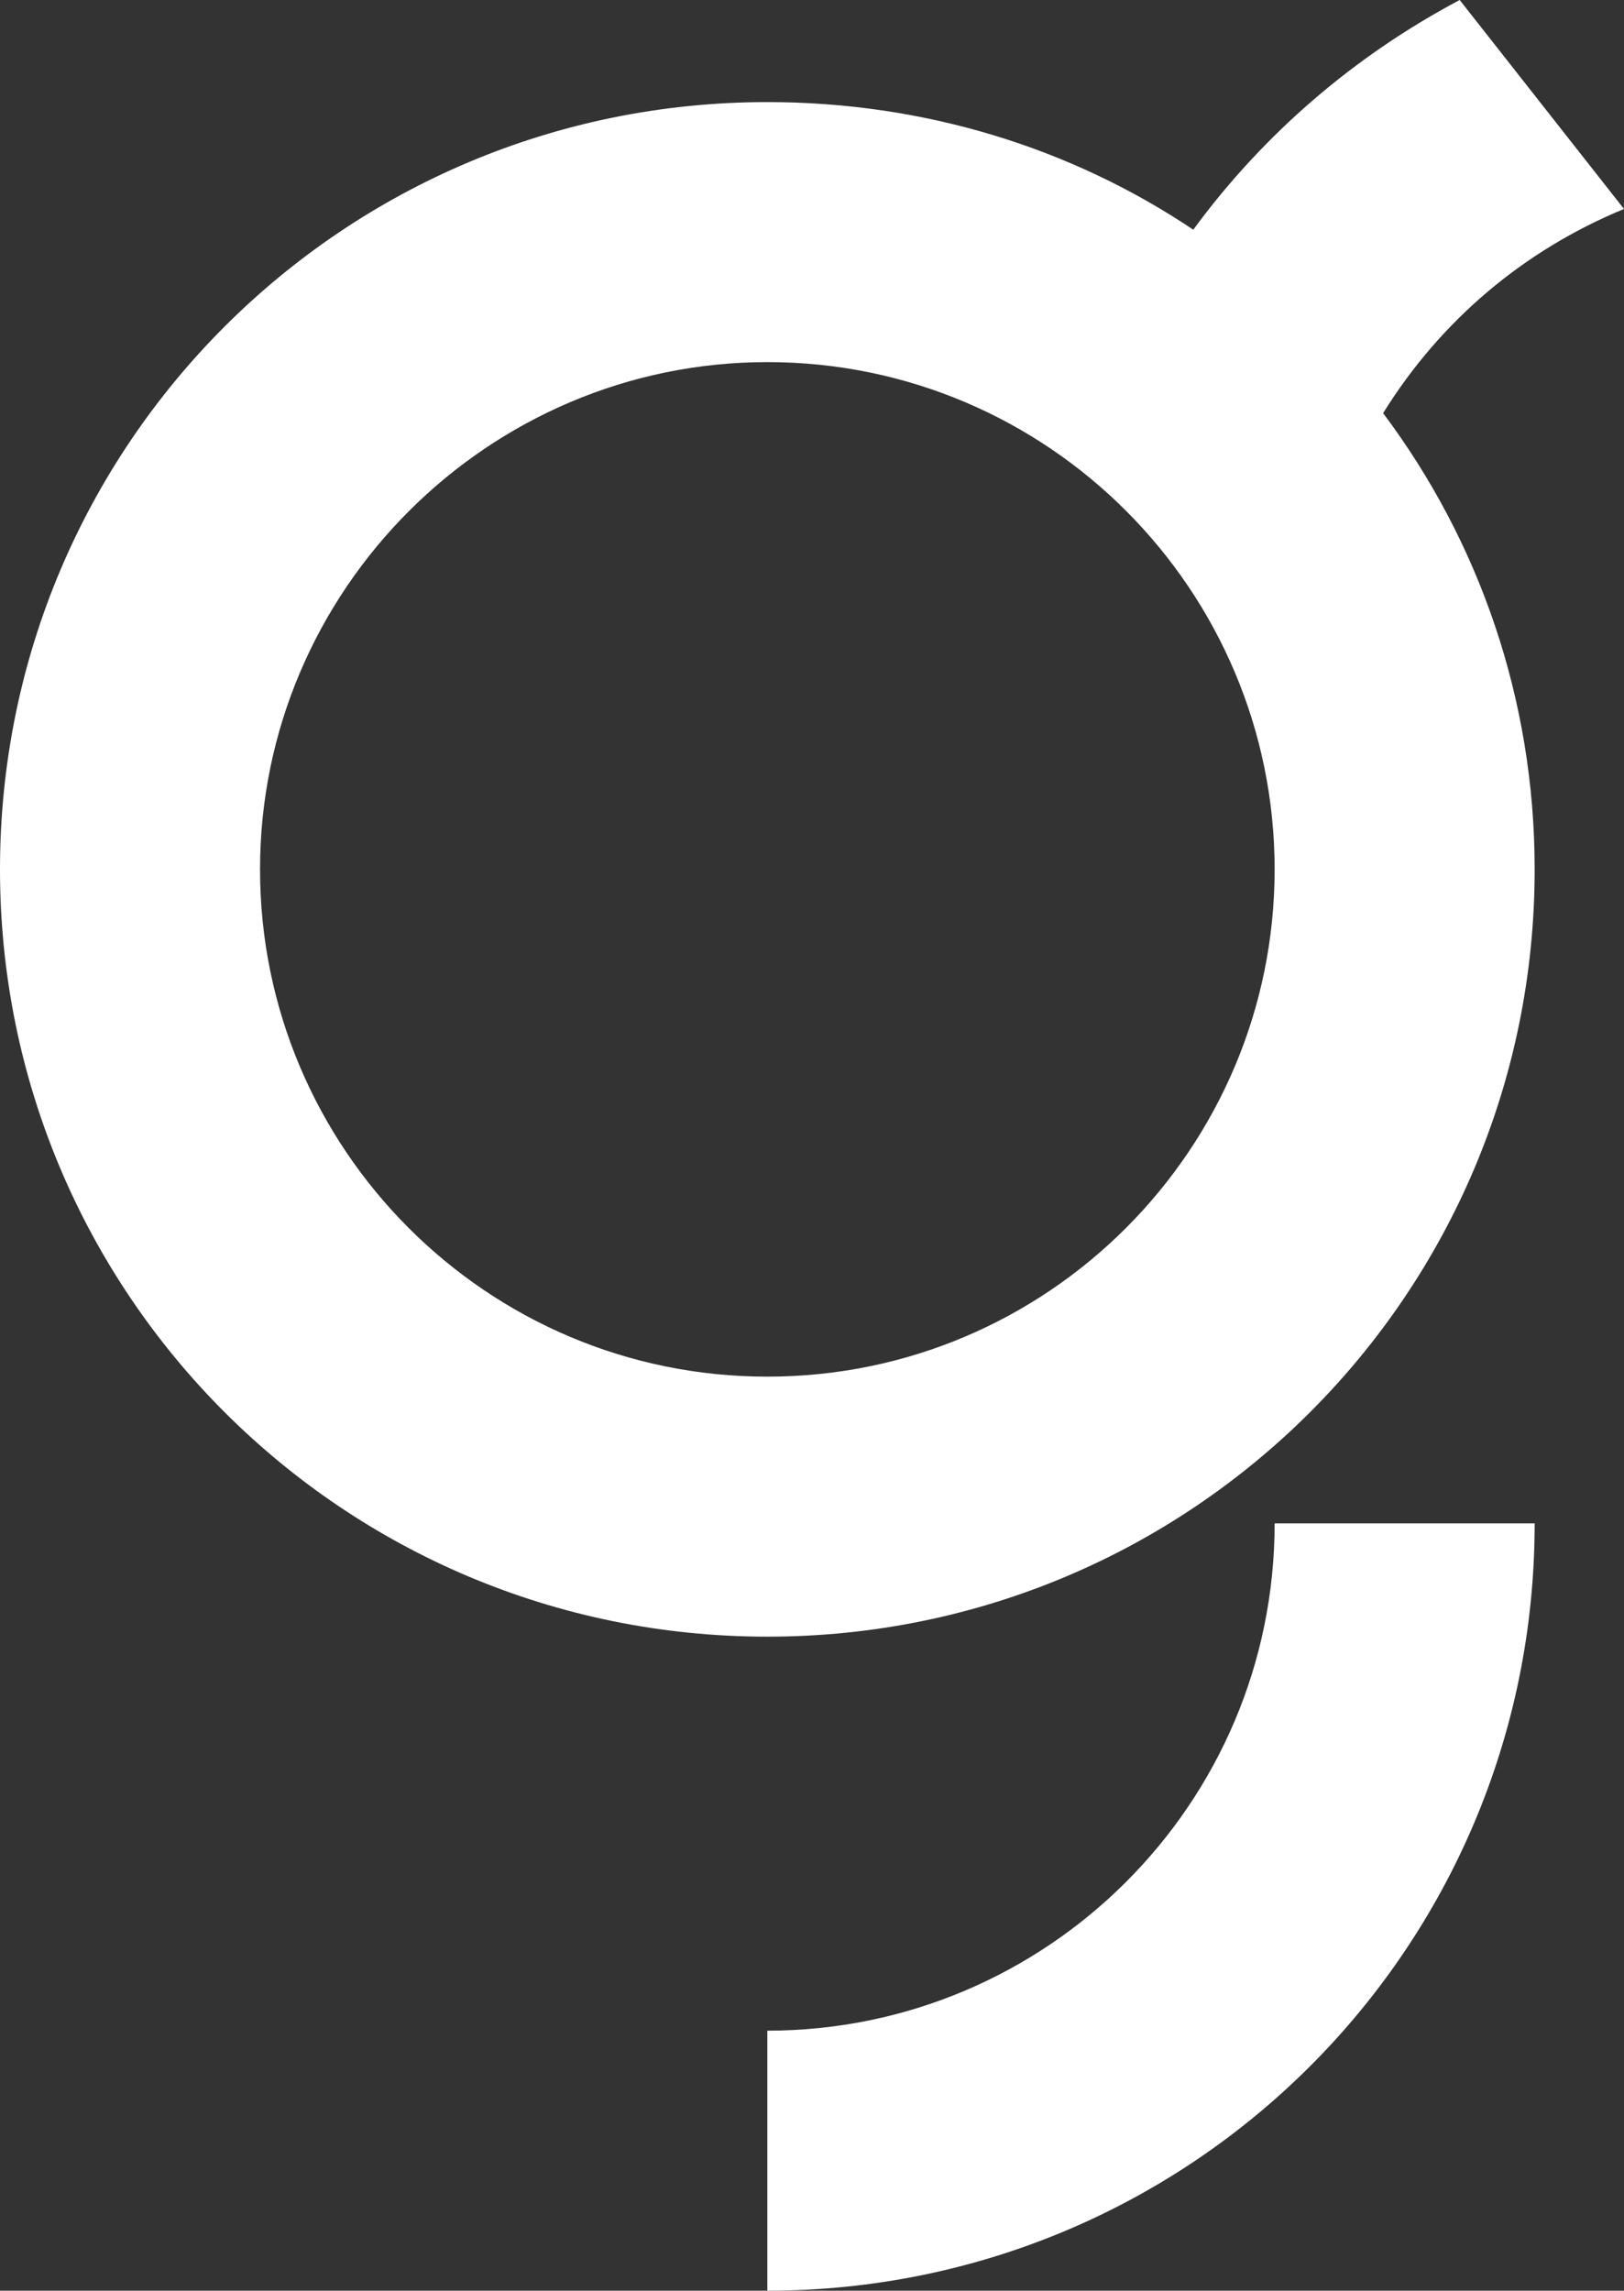 <svg xmlns="http://www.w3.org/2000/svg" xmlns:xlink="http://www.w3.org/1999/xlink" version="1.1" id="Capa_1" x="0px" y="0px" viewBox="0 0 101.8 143.6" style="enable-background:new 0 0 101.8 143.6;" xml:space="preserve"><rect x="0" y="0" width="101.8" height="143.6" fill="#333333" stroke="none"/> <style type="text/css"> .st0{fill:#FFFFFF;} </style> <g> <path class="st0" d="M101.8,13.1L91.5,0c-6.6,3.5-12.3,8.4-16.7,14.4C67.2,9.3,58,6.4,48.1,6.4C21.5,6.4,0,27.9,0,54.5 s21.5,48.1,48.1,48.1c26.6,0,48.1-21.5,48.1-48.1c0-10.7-3.5-20.6-9.5-28.6C90.3,20.1,95.5,15.7,101.8,13.1z M48.1,86.3 c-17.6,0-31.8-14.3-31.8-31.8s14.3-31.8,31.8-31.8c17.6,0,31.8,14.3,31.8,31.8S65.7,86.3,48.1,86.3z"></path> <path class="st0" d="M96.2,95.5H79.9c0,17.6-14.3,31.8-31.8,31.8v16.3C74.7,143.6,96.2,122.1,96.2,95.5z"></path> </g> </svg>